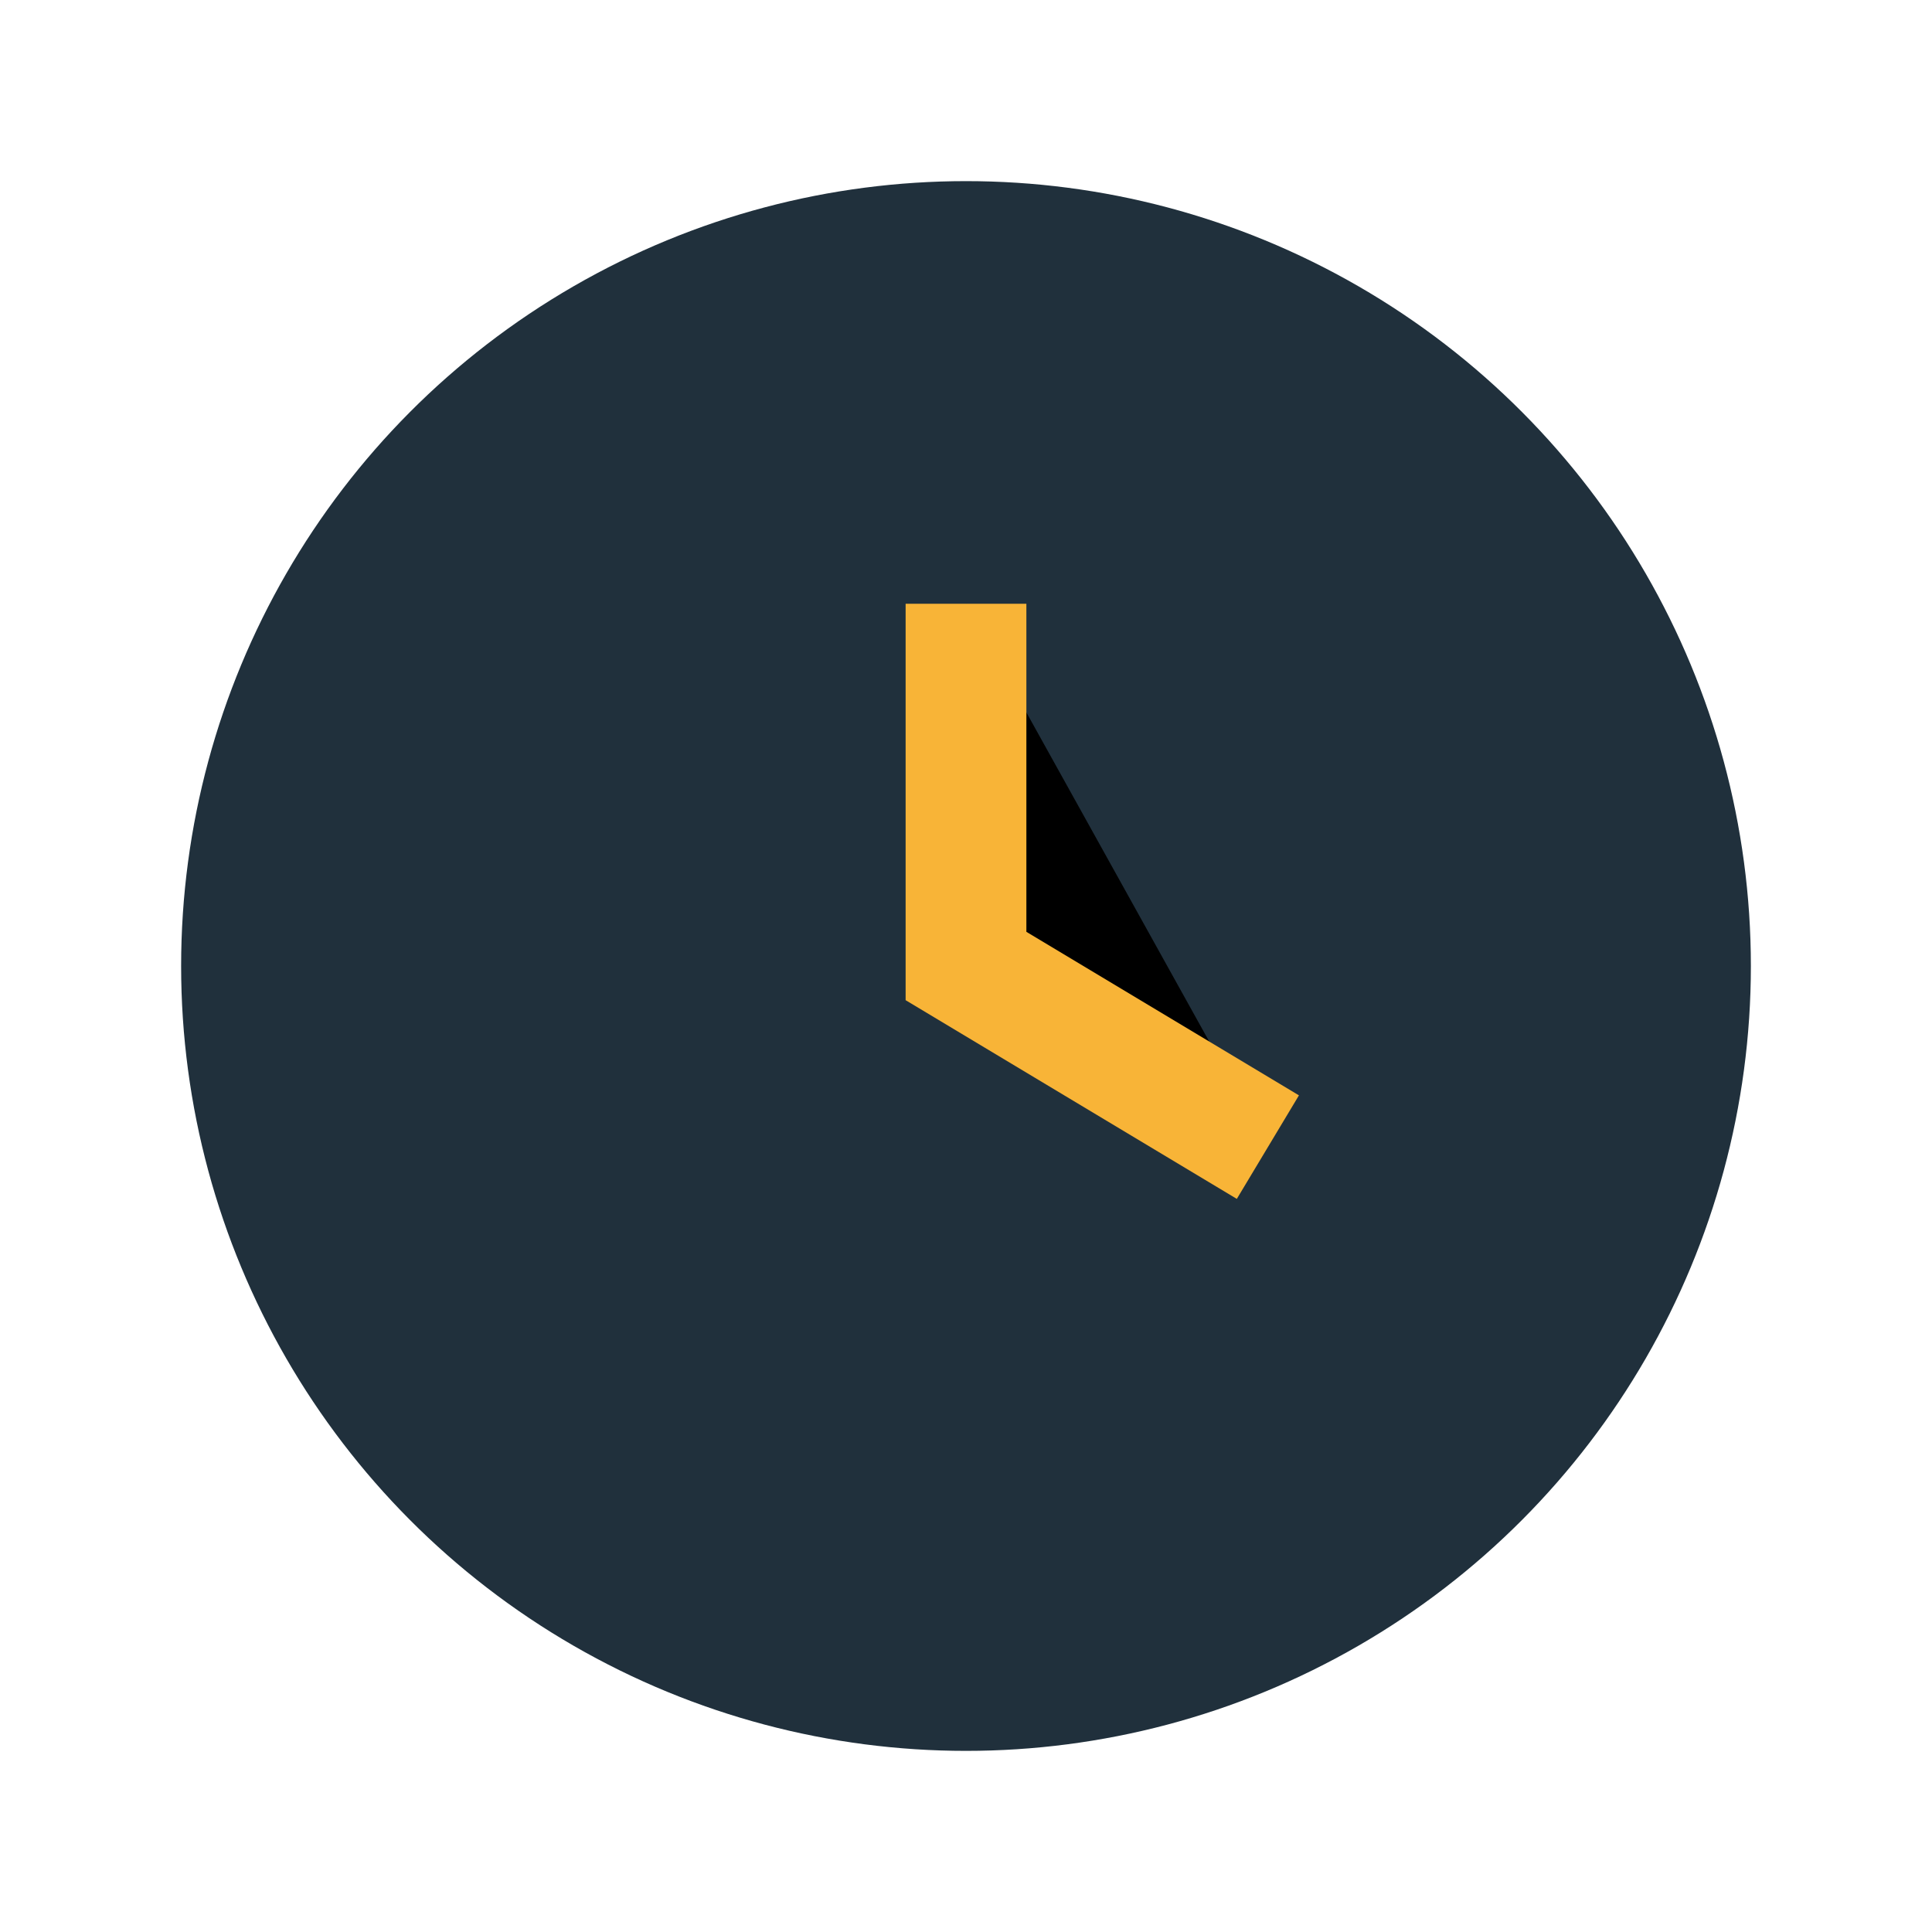 <?xml version="1.0" encoding="UTF-8"?>
<svg xmlns="http://www.w3.org/2000/svg" width="32" height="32" viewBox="0 0 32 32"><circle cx="16" cy="16" r="13" fill="#20303C"/><path d="M16 10v6l5 3" stroke="#F8B437" stroke-width="2"/></svg>